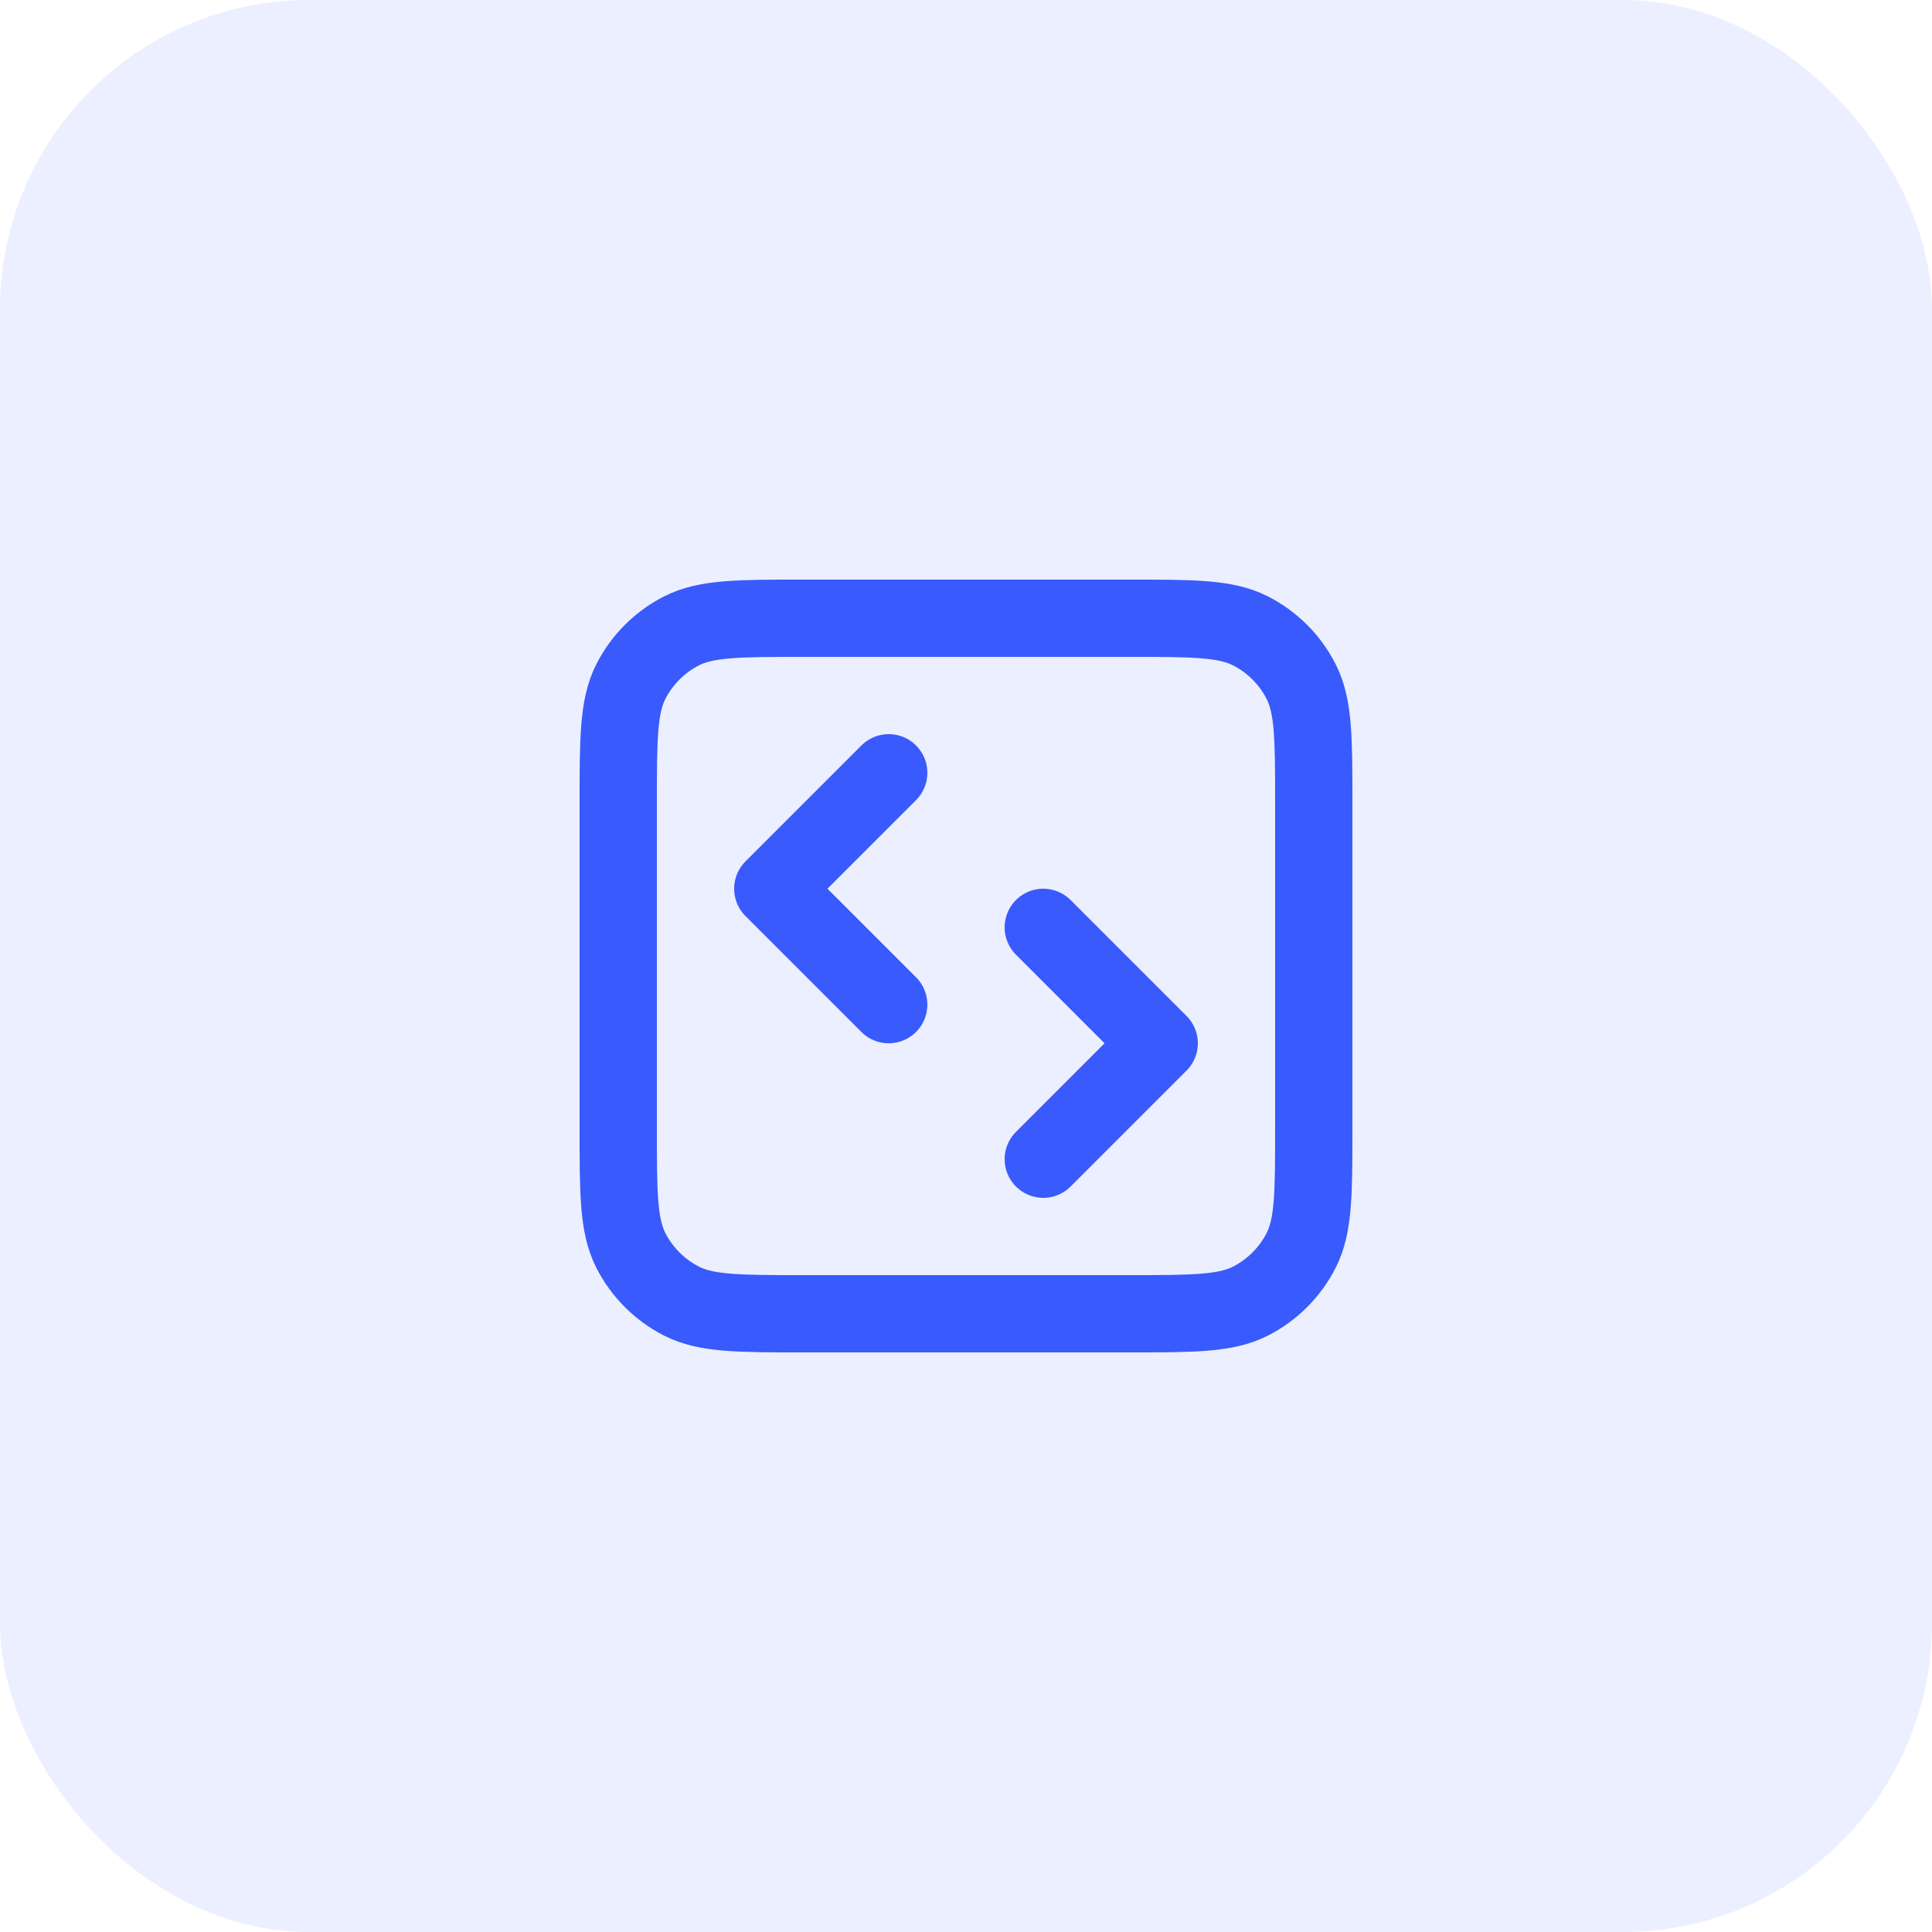 <svg width="50" height="50" viewBox="0 0 50 50" fill="none" xmlns="http://www.w3.org/2000/svg">
<g clip-path="url(#clip0_110_145)">
<rect width="50" height="50" rx="8" fill="#395AFC" fill-opacity="0.1"/>
<path d="M27 30L30 27L27 24M23 20L20 23L23 26M20.8 34H29.2C30.88 34 31.72 34 32.362 33.673C32.926 33.385 33.385 32.926 33.673 32.362C34 31.72 34 30.88 34 29.2V20.8C34 19.12 34 18.28 33.673 17.638C33.385 17.073 32.926 16.615 32.362 16.327C31.72 16 30.88 16 29.2 16H20.8C19.12 16 18.28 16 17.638 16.327C17.073 16.615 16.615 17.073 16.327 17.638C16 18.28 16 19.12 16 20.8V29.2C16 30.88 16 31.72 16.327 32.362C16.615 32.926 17.073 33.385 17.638 33.673C18.28 34 19.12 34 20.8 34Z" stroke="#395AFC" stroke-width="2" stroke-linecap="round" stroke-linejoin="round"/>
</g>
<defs>
<clipPath id="clip0_110_145">
<rect width="50" height="50" fill="white"/>
</clipPath>
</defs>
</svg>
